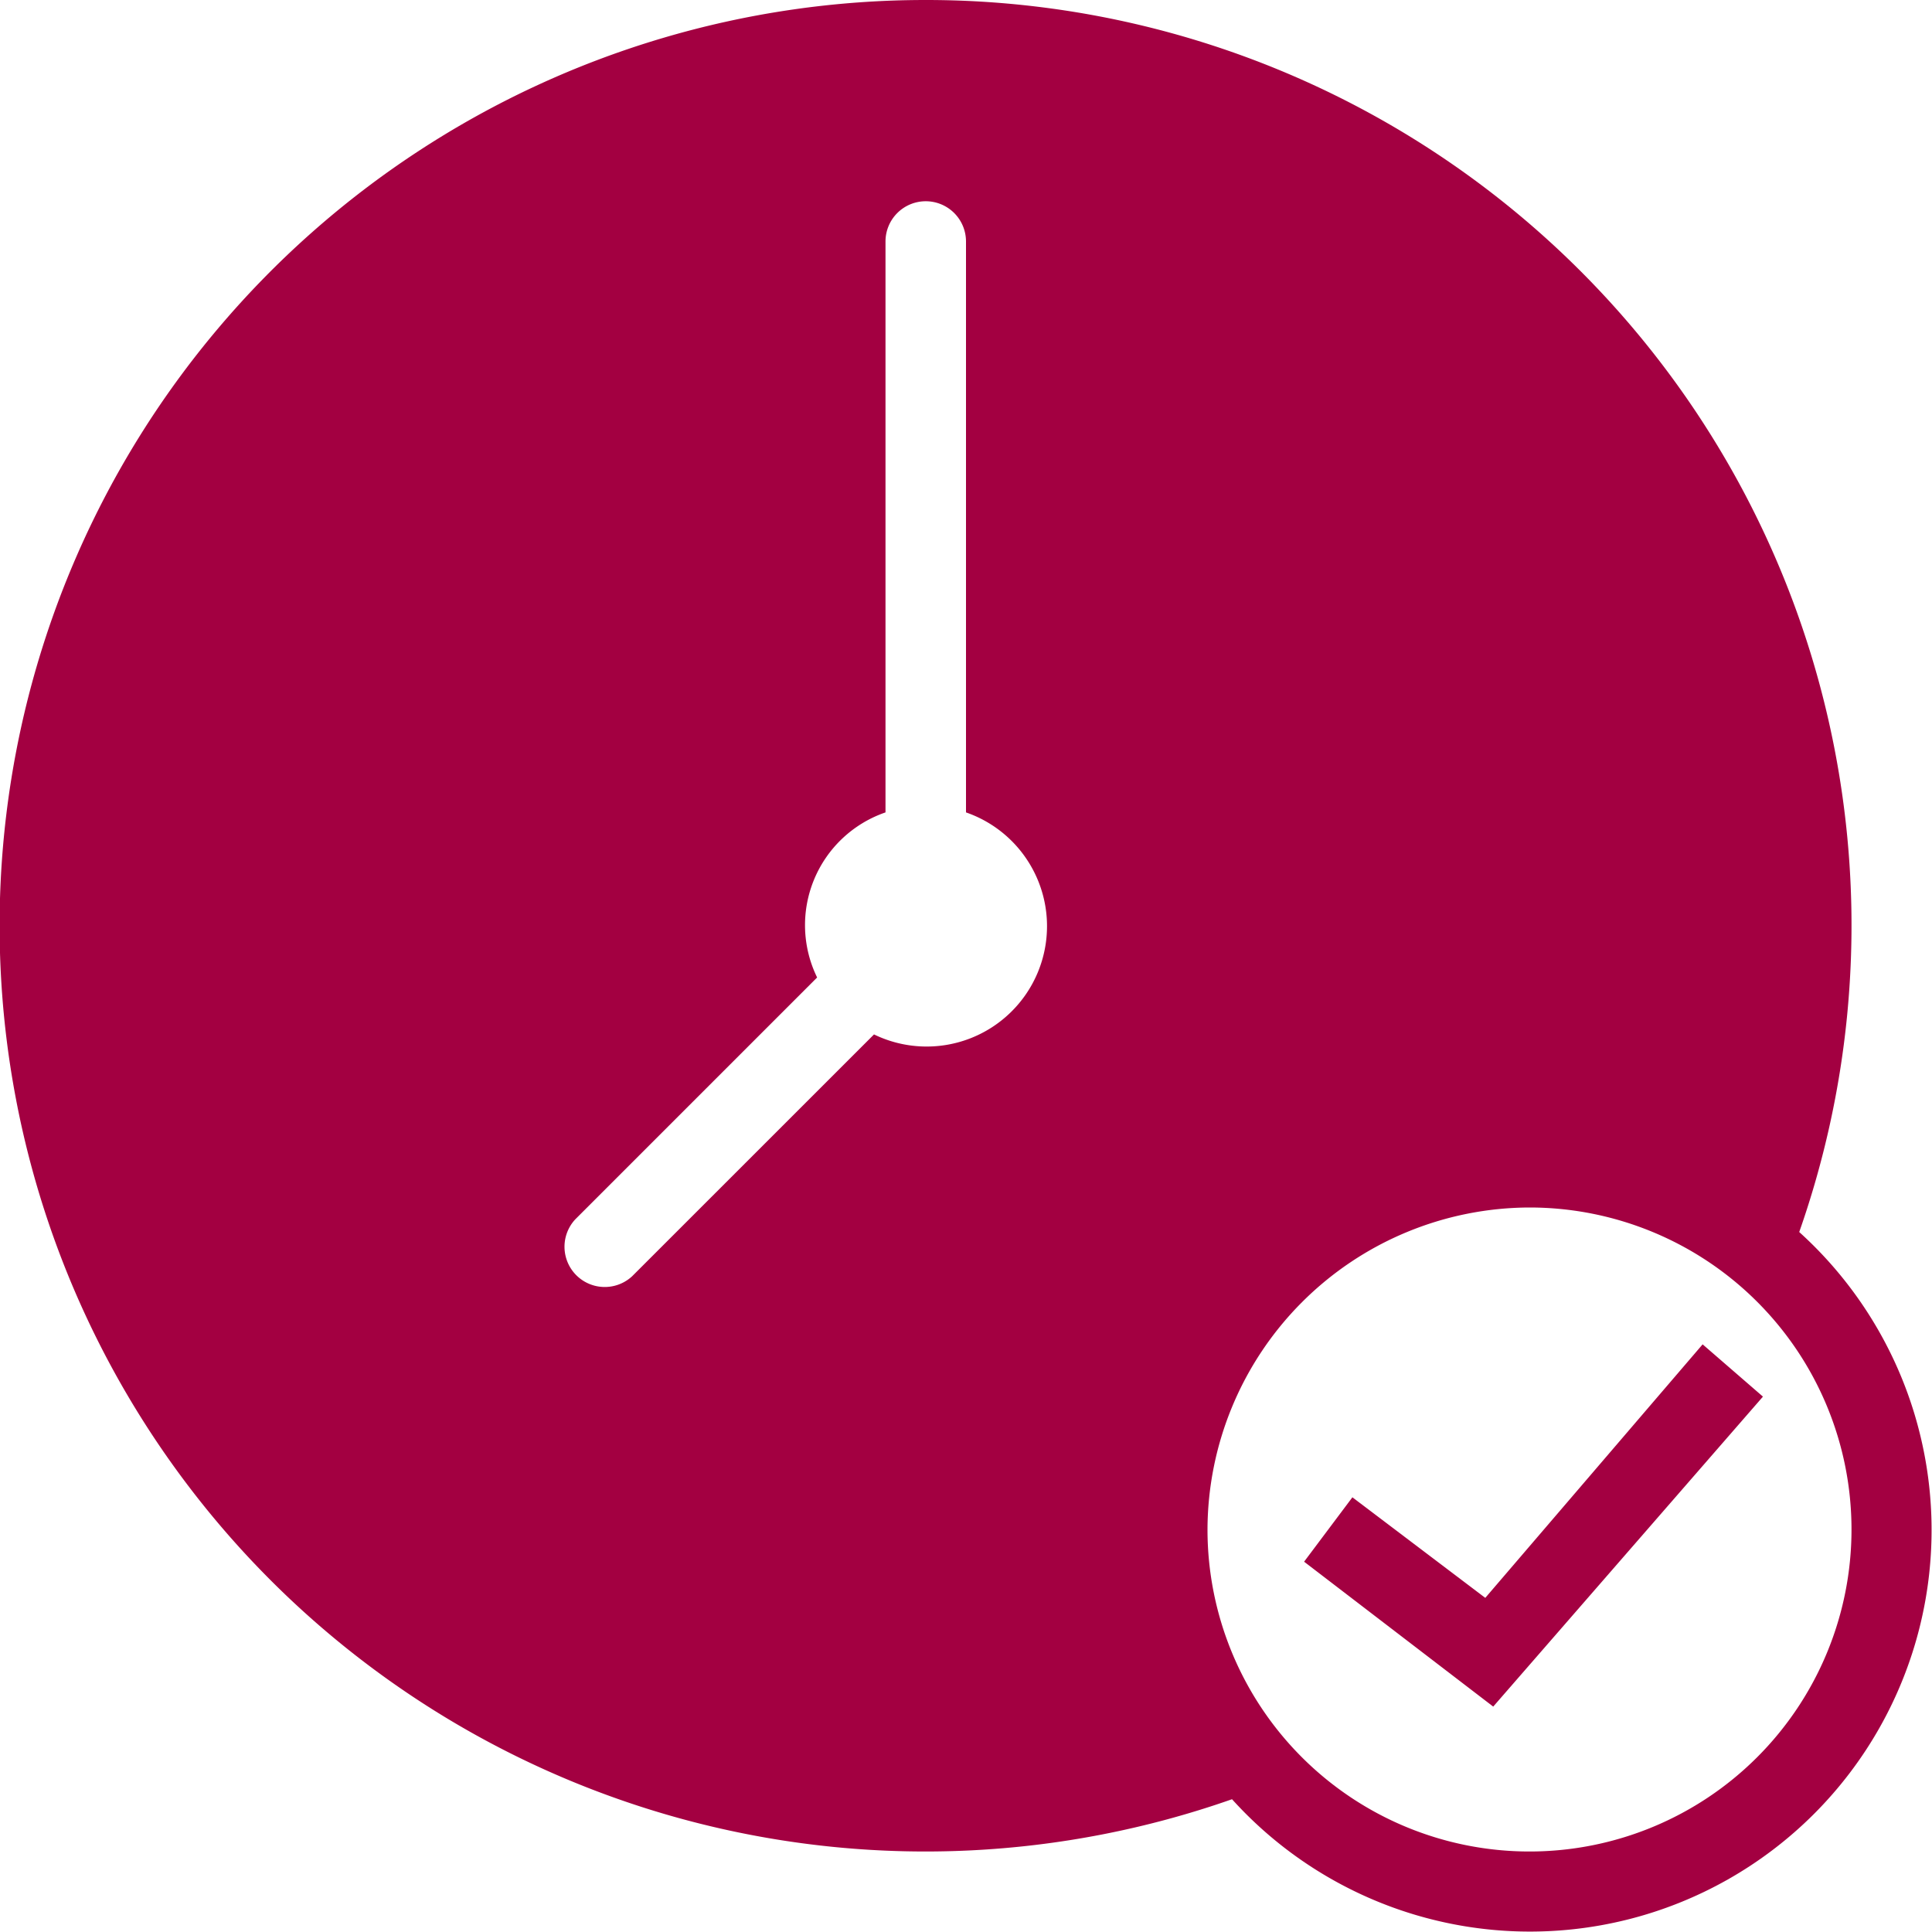 <svg xmlns="http://www.w3.org/2000/svg" xmlns:xlink="http://www.w3.org/1999/xlink" width="36" height="36" viewBox="0 0 36 36"><defs><style>.a{fill:#a30041;}.b{clip-path:url(#a);}</style><clipPath id="a"><rect class="a" width="36" height="36" transform="translate(90 876)"/></clipPath></defs><g class="b" transform="translate(-90 -876)"><path class="a" d="M18.75,1.5a17.25,17.25,0,1,0,5.707,33.526A7.483,7.483,0,1,0,35.026,24.457,17.243,17.243,0,0,0,18.75,1.5Zm0,3.75A.75.75,0,0,1,19.5,6V16.638a2.243,2.243,0,1,1-1.714,4.137L13.28,25.28A.75.75,0,0,1,12.22,24.22l4.506-4.506A2.221,2.221,0,0,1,18,16.638V6A.75.75,0,0,1,18.75,5.25ZM30,24a6,6,0,1,1-6,6A6.018,6.018,0,0,1,30,24Zm3.226,2.55-4.05,4.724L26.7,29.4l-.9,1.2,3.524,2.7,5.026-5.776Z" transform="translate(88.5 874.5)"/></g></svg>